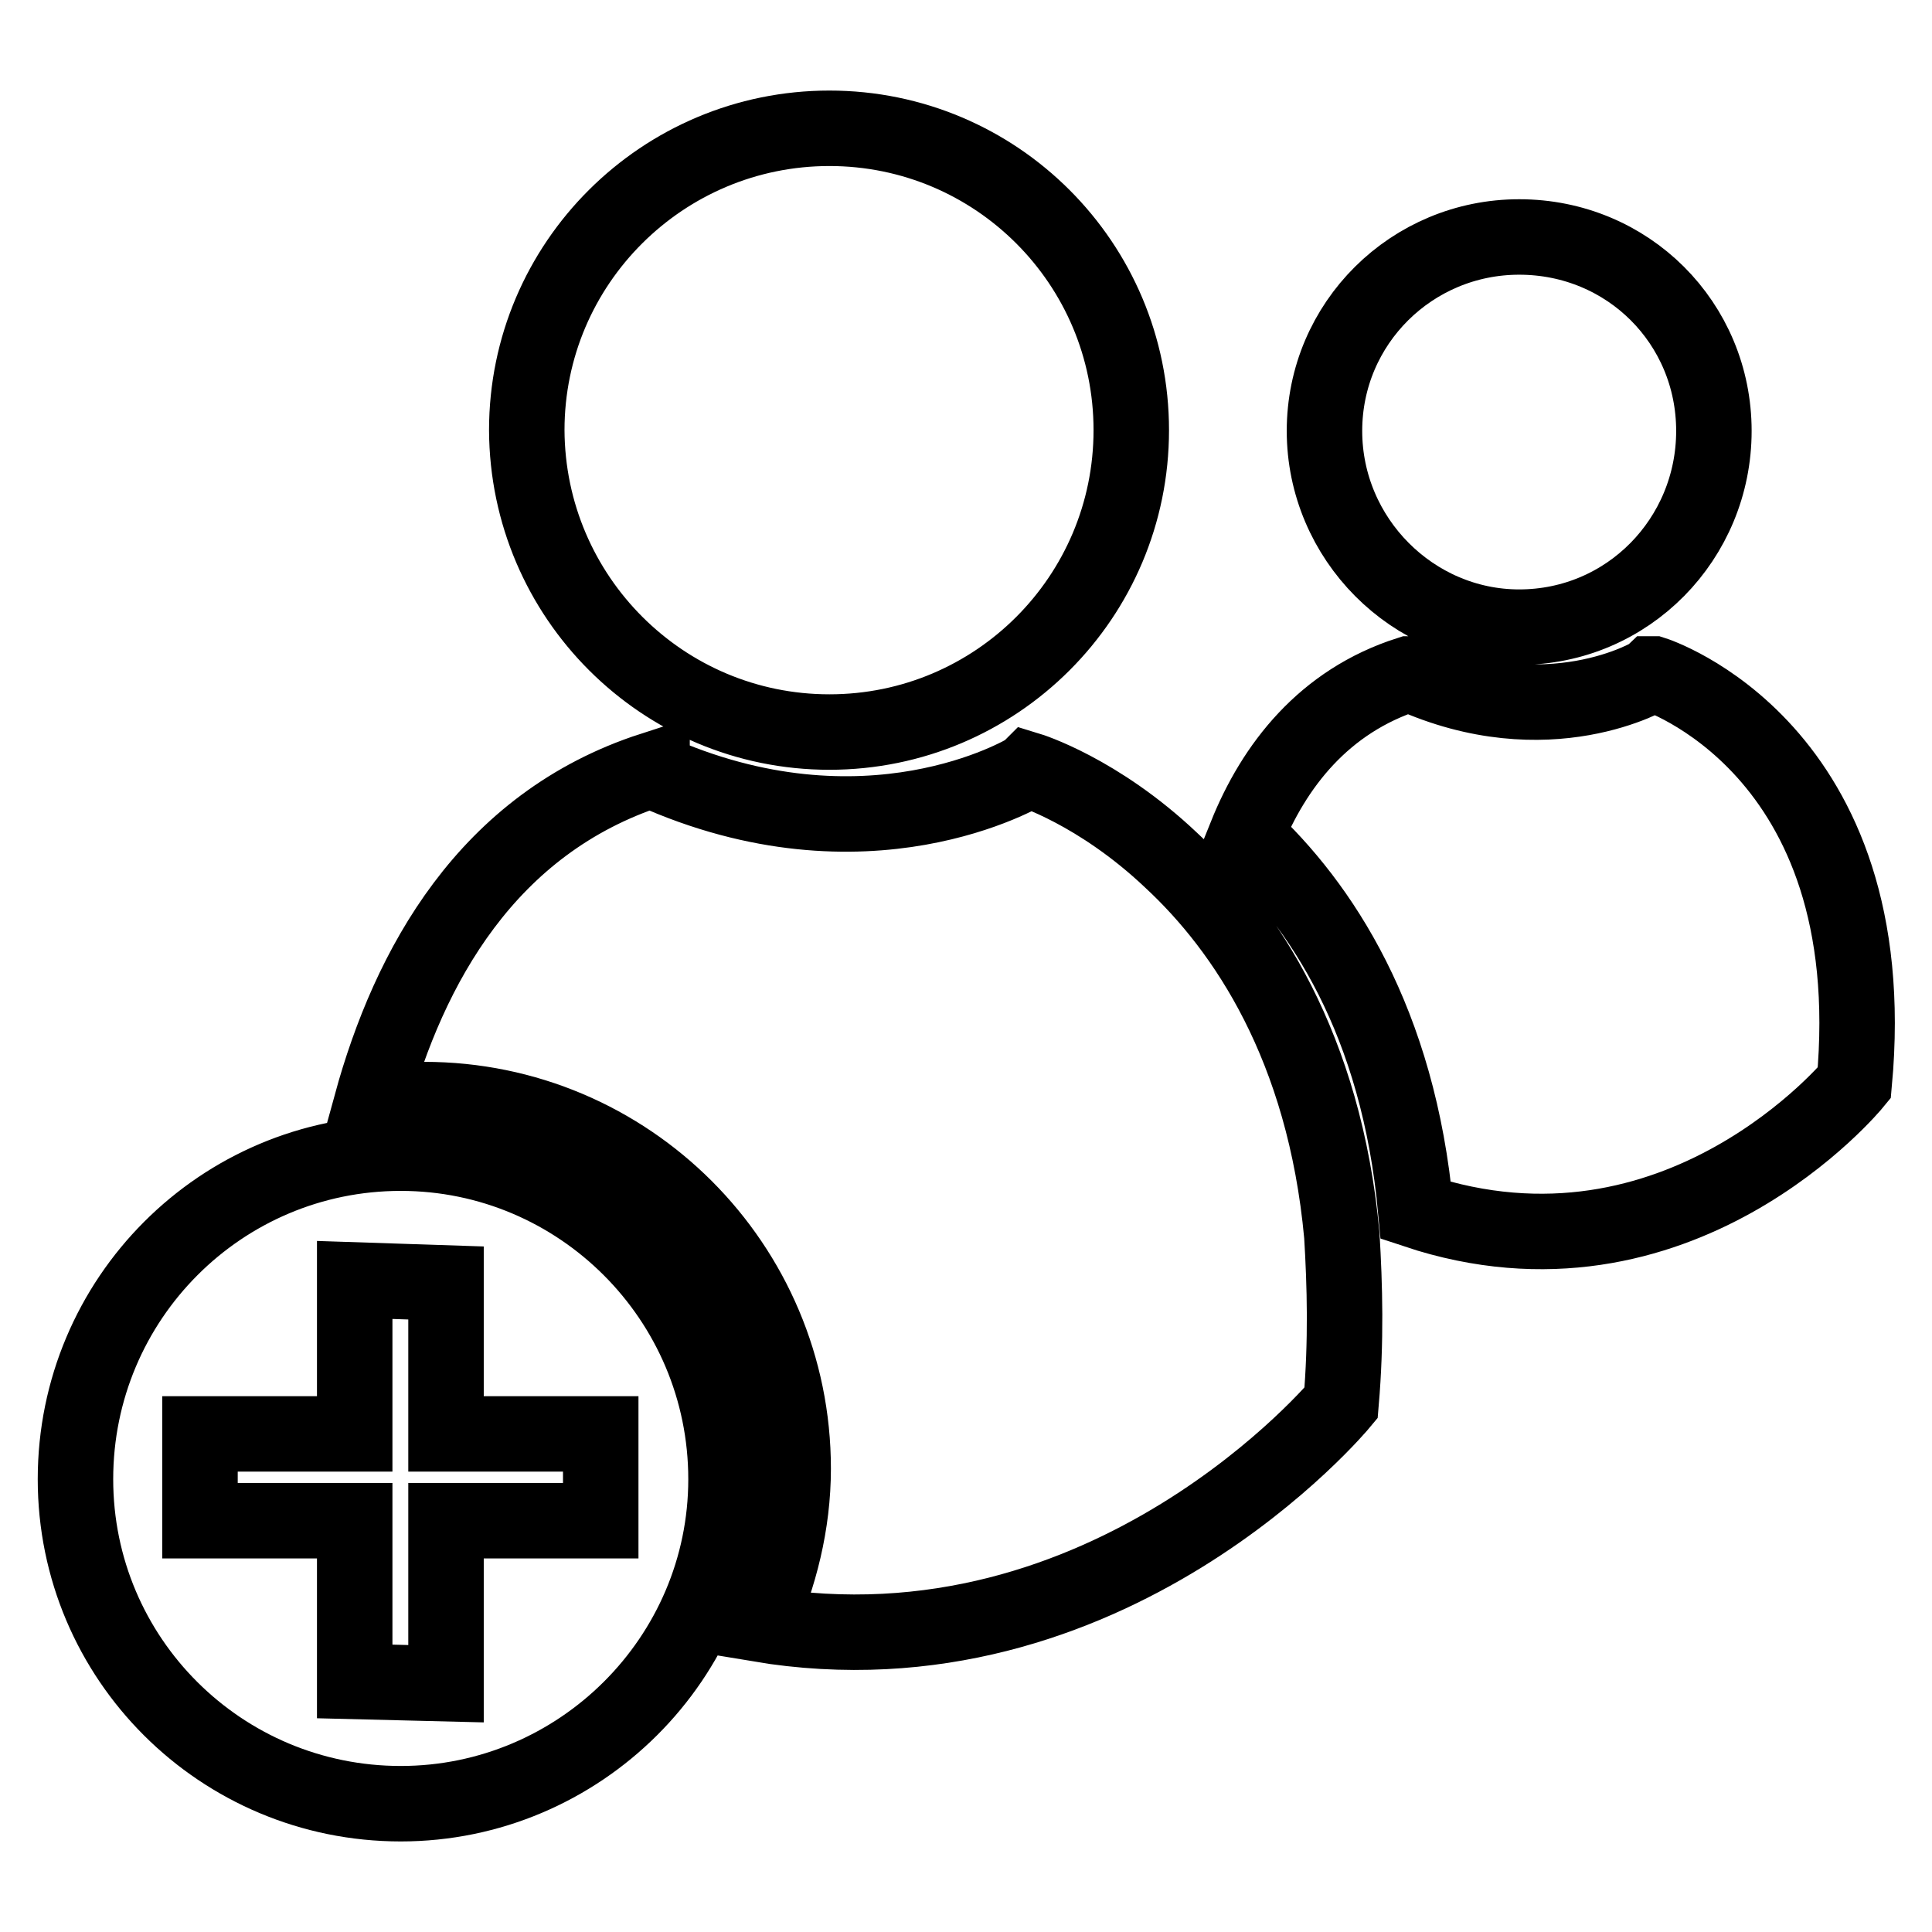 <?xml version="1.0" encoding="utf-8"?>
<!-- Svg Vector Icons : http://www.onlinewebfonts.com/icon -->
<!DOCTYPE svg PUBLIC "-//W3C//DTD SVG 1.1//EN" "http://www.w3.org/Graphics/SVG/1.1/DTD/svg11.dtd">
<svg version="1.1" xmlns="http://www.w3.org/2000/svg" xmlns:xlink="http://www.w3.org/1999/xlink" x="0px" y="0px" viewBox="0 0 256 256" enable-background="new 0 0 256 256" xml:space="preserve">
<g> <path stroke-width="10" fill-opacity="0" stroke="#000000"  d="M109.9,97c22.1,0,40-17.9,40-40c0-22.1-17.9-40-40-40c-22.1,0-40.1,17.9-40.1,40 C69.9,79.1,87.8,97,109.9,97z M201.3,83.1c14.4,0,25.8-11.7,25.8-26s-11.4-25.7-25.8-25.7c-14.2,0-25.8,11.4-25.8,25.7 S187.2,83.1,201.3,83.1L201.3,83.1z M219.1,89.3H219c-0.2,0.2-13.9,8.3-32.2,0h-0.1c-11.3,3.6-17.9,12.2-21.6,21.4 c9.9,9.2,20.2,24.6,22.5,49.7c34.8,11.6,58.1-16.9,58.1-16.9C249.8,99,219.1,89.3,219.1,89.3z M155.2,114c-9.7-9.2-18.9-12-18.9-12 l-0.1,0.1c-0.5,0.3-21.4,12.8-49.8,0V102c-21.9,7.1-32.2,26.1-37.2,44.3c2.2-0.3,4.6-0.6,7-0.6c27,0,48.9,21.9,48.9,48.9 c0,7.3-1.8,14.3-4.6,20.6c46.5,7.8,77.2-29.3,77.2-29.3c0.7-8.2,0.5-15.6,0.1-22.2C175.5,138.7,165,123.1,155.2,114z M53.1,152.8 C29.3,152.8,10,172.1,10,196c0,23.8,19.3,43,43.1,43c23.7,0,43.1-19.3,43.1-43C96.2,172.1,76.8,152.8,53.1,152.8z M59.1,201.6v21.5 L47,222.8v-21.3H26.5V190H47v-20.4l12.1,0.4v20h20.5v11.5H59.1z"/></g>
</svg>